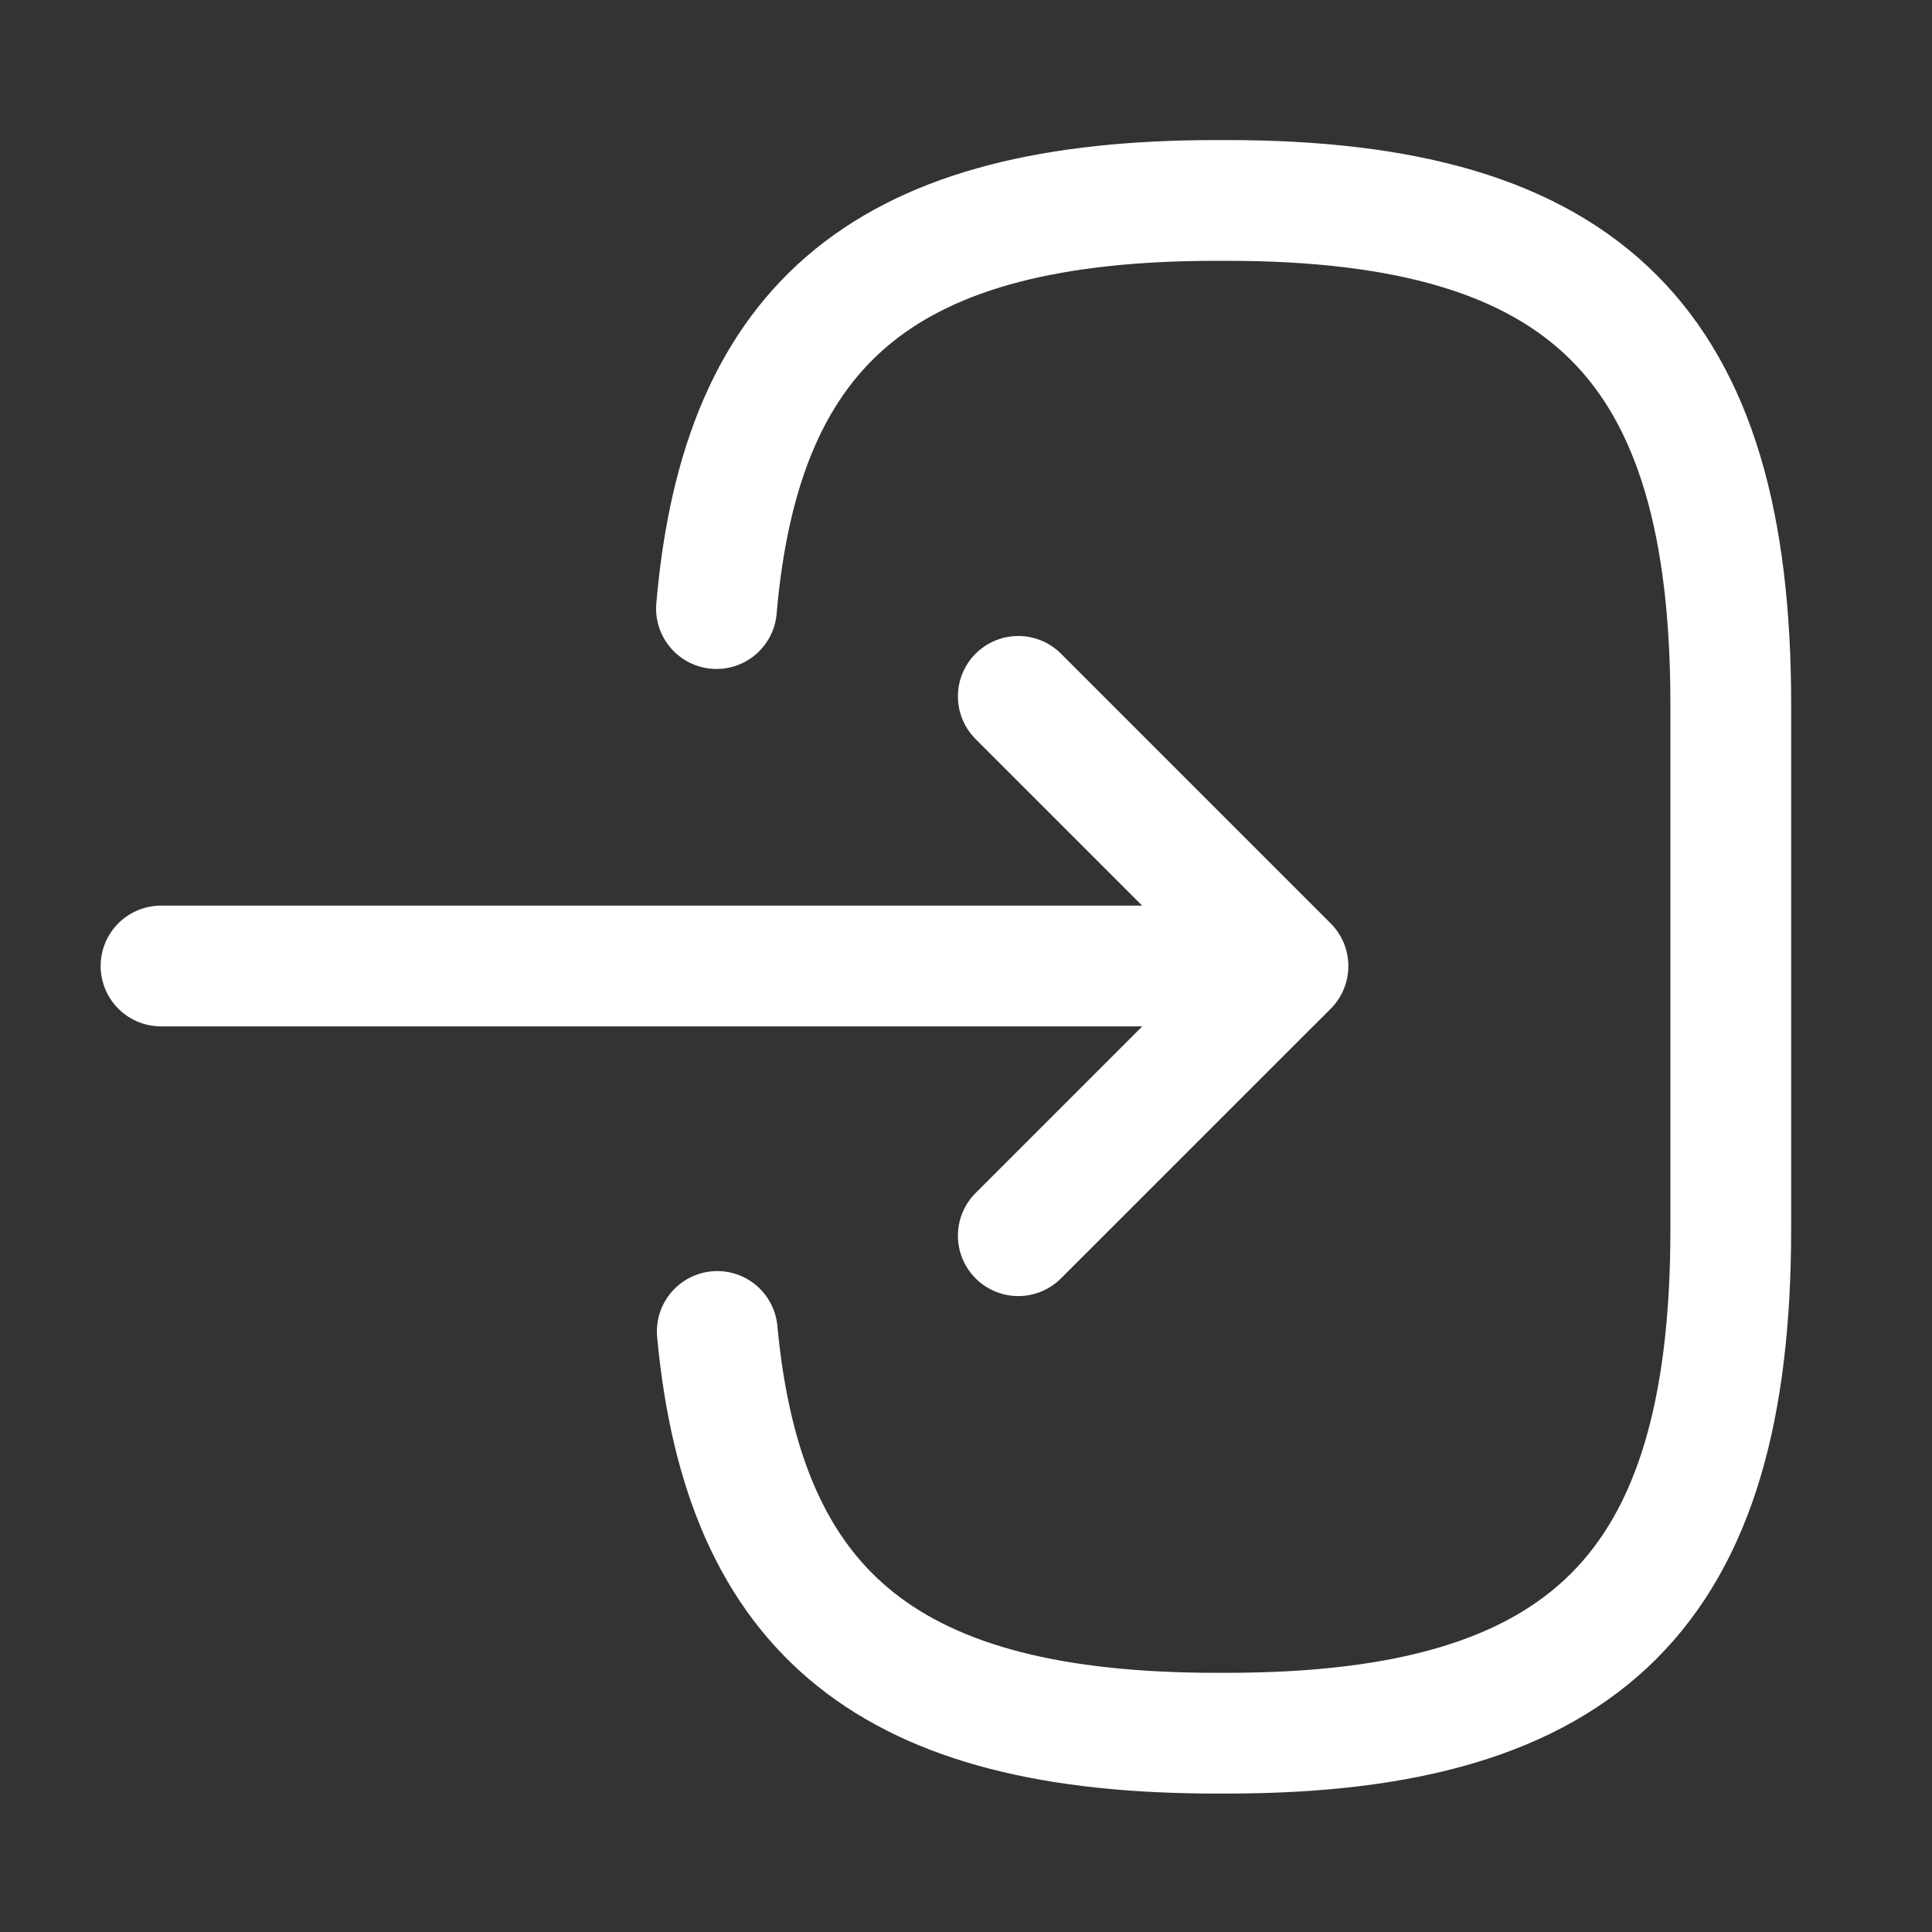 <svg width="32" height="32" viewBox="0 0 32 32" fill="none" xmlns="http://www.w3.org/2000/svg">
<rect x="0" y="0" width="32" height="32" fill="#333333" stroke="none"/>
<path d="M11.867 10.08C12.28 5.28 14.747 3.32 20.147 3.32H20.32C26.28 3.32 28.667 5.707 28.667 11.667V20.36C28.667 26.32 26.28 28.707 20.32 28.707H20.147C14.787 28.707 12.32 26.773 11.88 22.053" stroke="white" stroke-width="2" stroke-linecap="round" stroke-linejoin="round"/>
<path d="M2.667 16H19.84" stroke="white" stroke-width="2" stroke-linecap="round" stroke-linejoin="round"/>
<path d="M16.866 11.534L21.333 16.001L16.866 20.467" stroke="white" stroke-width="2" stroke-linecap="round" stroke-linejoin="round"/>
</svg>
